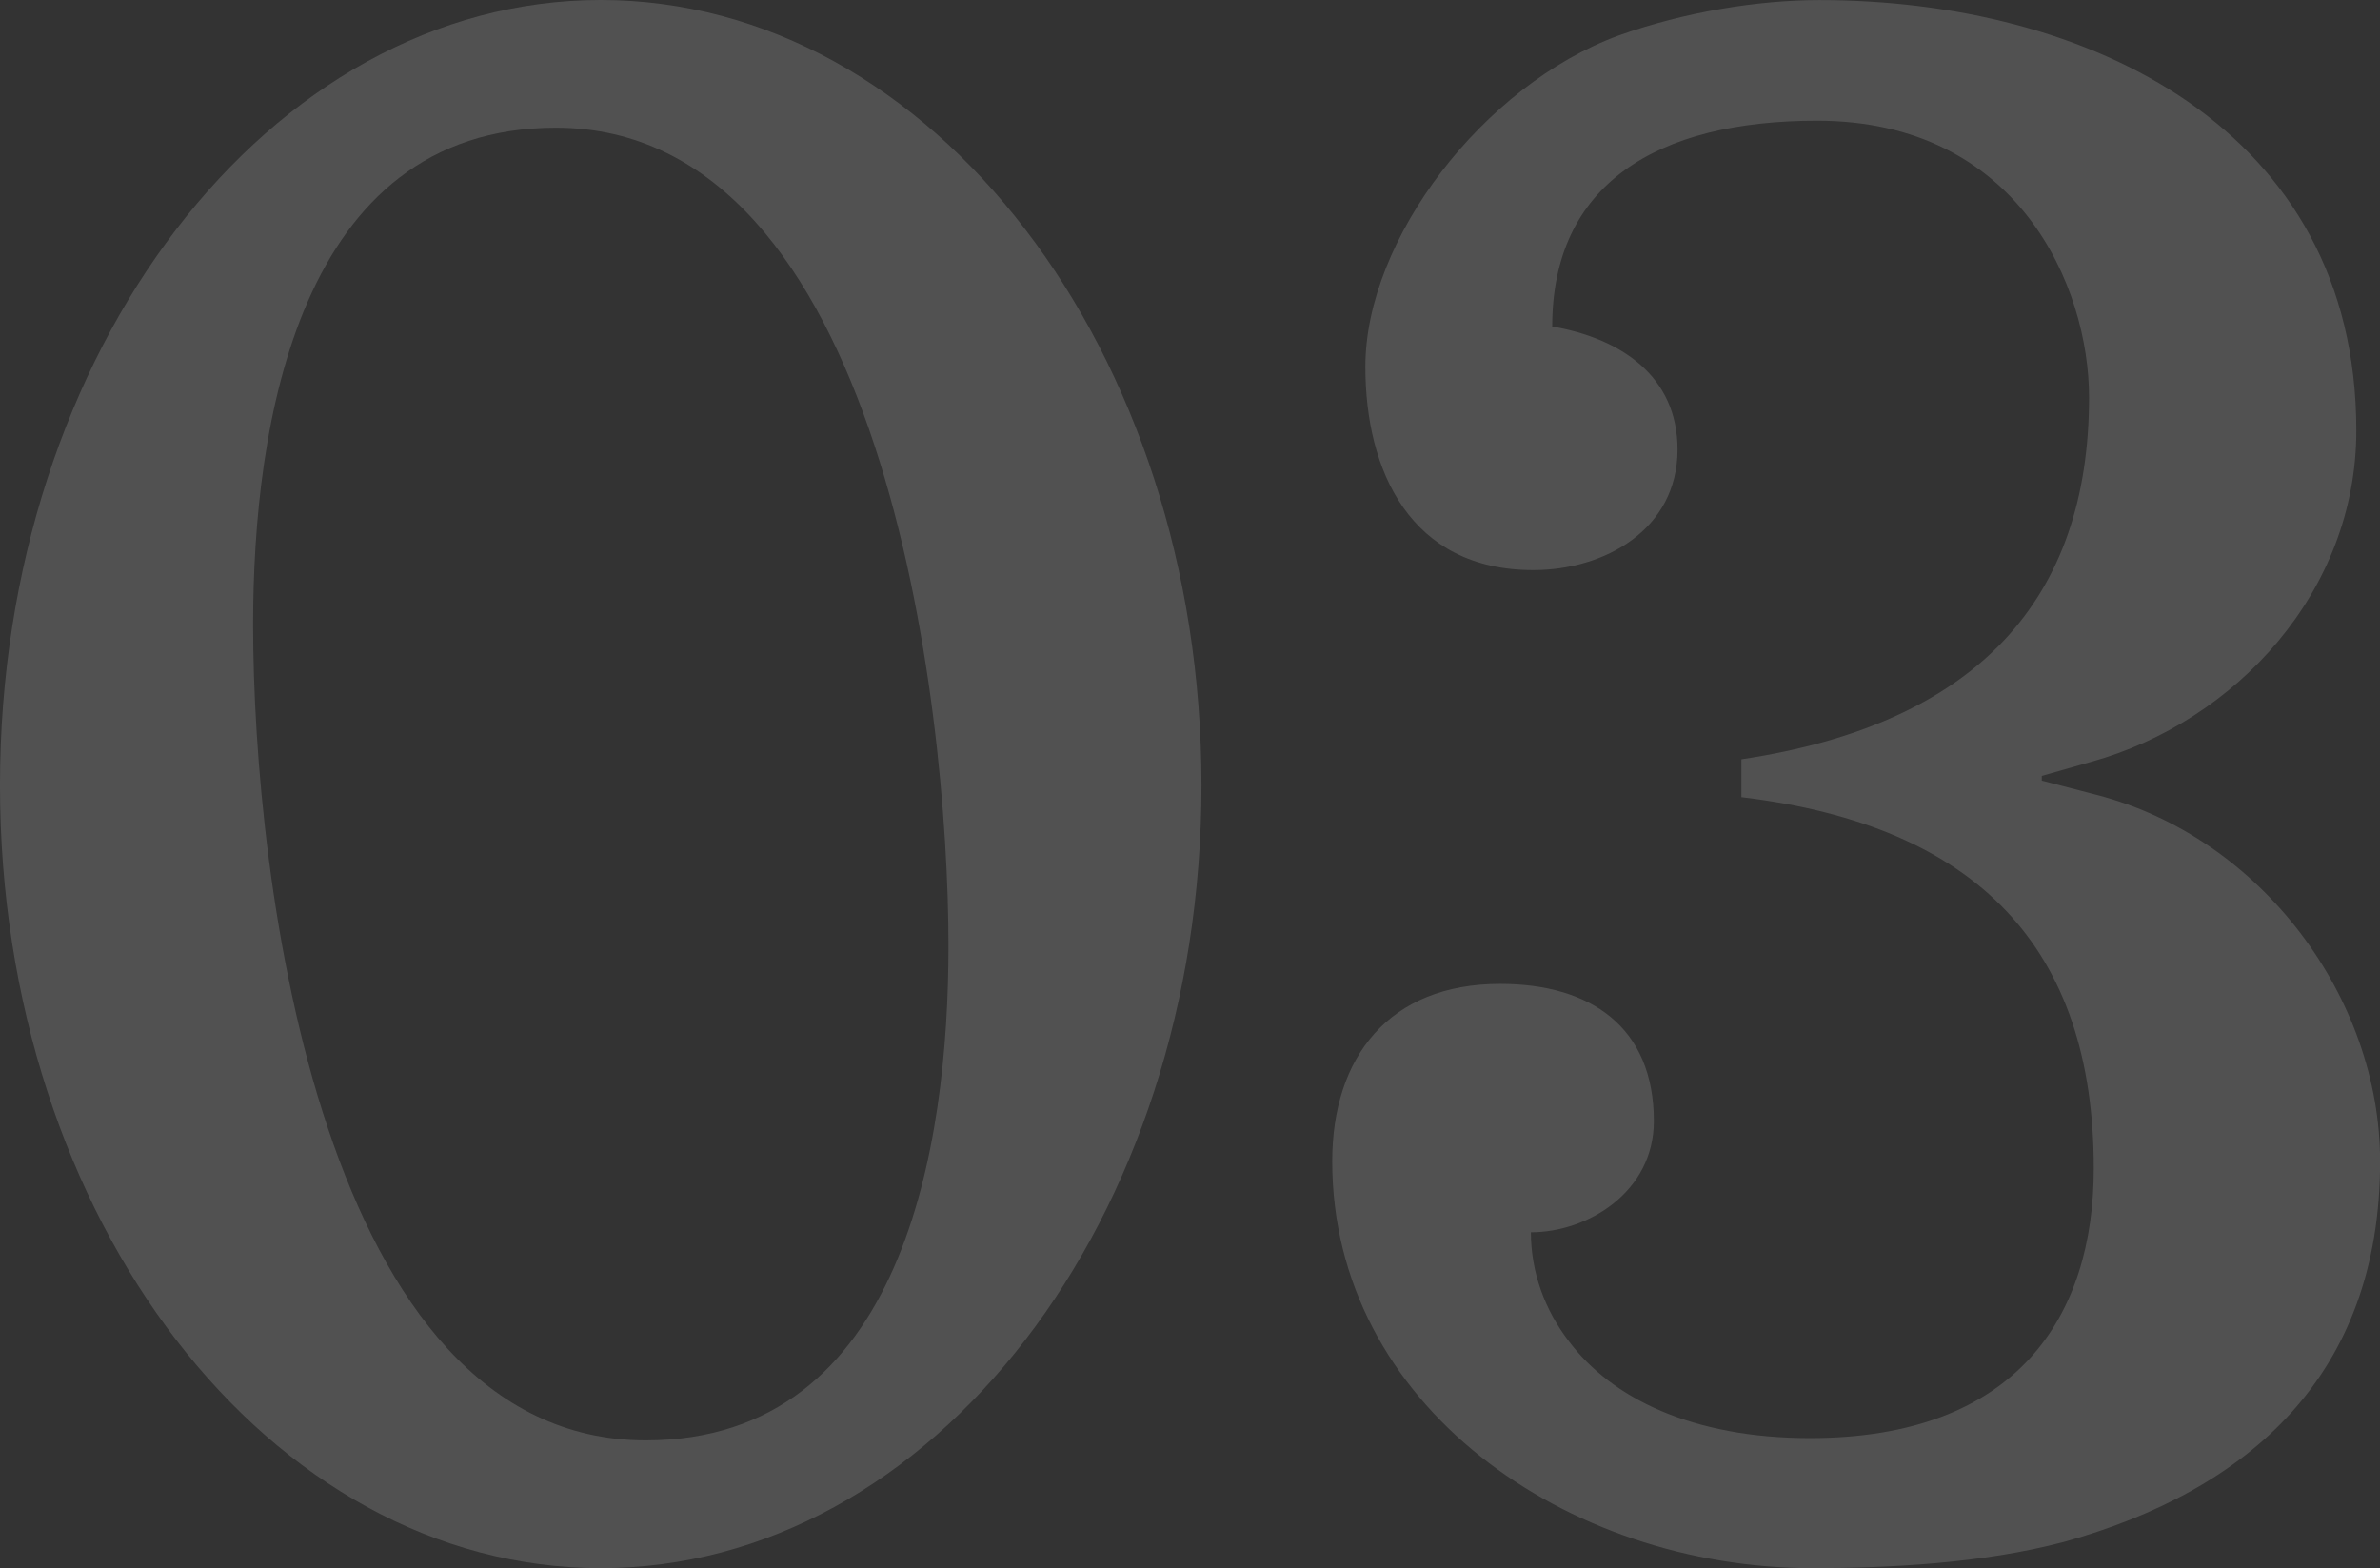 <?xml version="1.0" encoding="UTF-8"?>
<svg id="_レイヤー_2" data-name="レイヤー 2" xmlns="http://www.w3.org/2000/svg" viewBox="0 0 262.27 172.8">
  <rect x="0" y="0" width="262.27" height="172.8" fill="#333333" stroke="none"/>
  <defs>
    <style>
      .cls-1 {
        fill: #fff;
      }

      .cls-2 {
        fill: none;
        opacity: .15;
      }
    </style>
  </defs>
  <g id="design">
    <g class="cls-2">
      <g>
        <path class="cls-1" d="m66.2,172.8C29.71,172.8,0,134.49,0,86.53S29.71,0,66.2,0s66.2,38.57,66.2,86.53-29.71,86.27-66.2,86.27ZM61.25,14.07c-28.41,0-33.36,32.84-33.36,54.73,0,28.15,7.56,89.92,43.27,89.92,28.41,0,33.36-32.58,33.36-54.47,0-26.85-7.3-90.18-43.27-90.18Z"/>
        <path class="cls-1" d="m227.35,169.93c-8.86,2.35-19.29,2.87-27.63,2.87-27.11,0-52.91-17.98-52.91-44.83,0-11.47,6.25-19.55,18.5-19.55,9.9,0,16.94,4.69,16.94,15.12,0,7.82-7.3,12.25-13.55,12.25,0,4.43,1.56,8.6,4.17,11.99,4.69,6.26,13.55,10.69,26.58,10.69,22.94,0,31.28-13.55,31.28-29.71,0-24.24-12.77-37.79-38.83-40.92v-4.17c26.06-3.91,38.31-17.72,38.31-39.88,0-12.25-7.82-30.49-29.97-30.49-17.72,0-29.19,7.04-29.19,22.68,7.56,1.3,13.81,5.47,13.81,13.55,0,8.86-8.08,13.29-15.9,13.29-13.55,0-18.5-10.95-18.5-22.41,0-14.07,13.03-31.02,27.89-36.49,7.3-2.61,15.38-3.91,22.15-3.91,29.45,0,59.16,14.07,59.16,47.44,0,17.72-13.29,32.06-29.19,36.49l-5.47,1.56v.52l6,1.56c18.24,4.69,31.28,22.42,31.28,40.4,0,23.46-14.33,36.23-34.93,41.96Z"/>
      </g>
    </g>
  </g>
</svg>